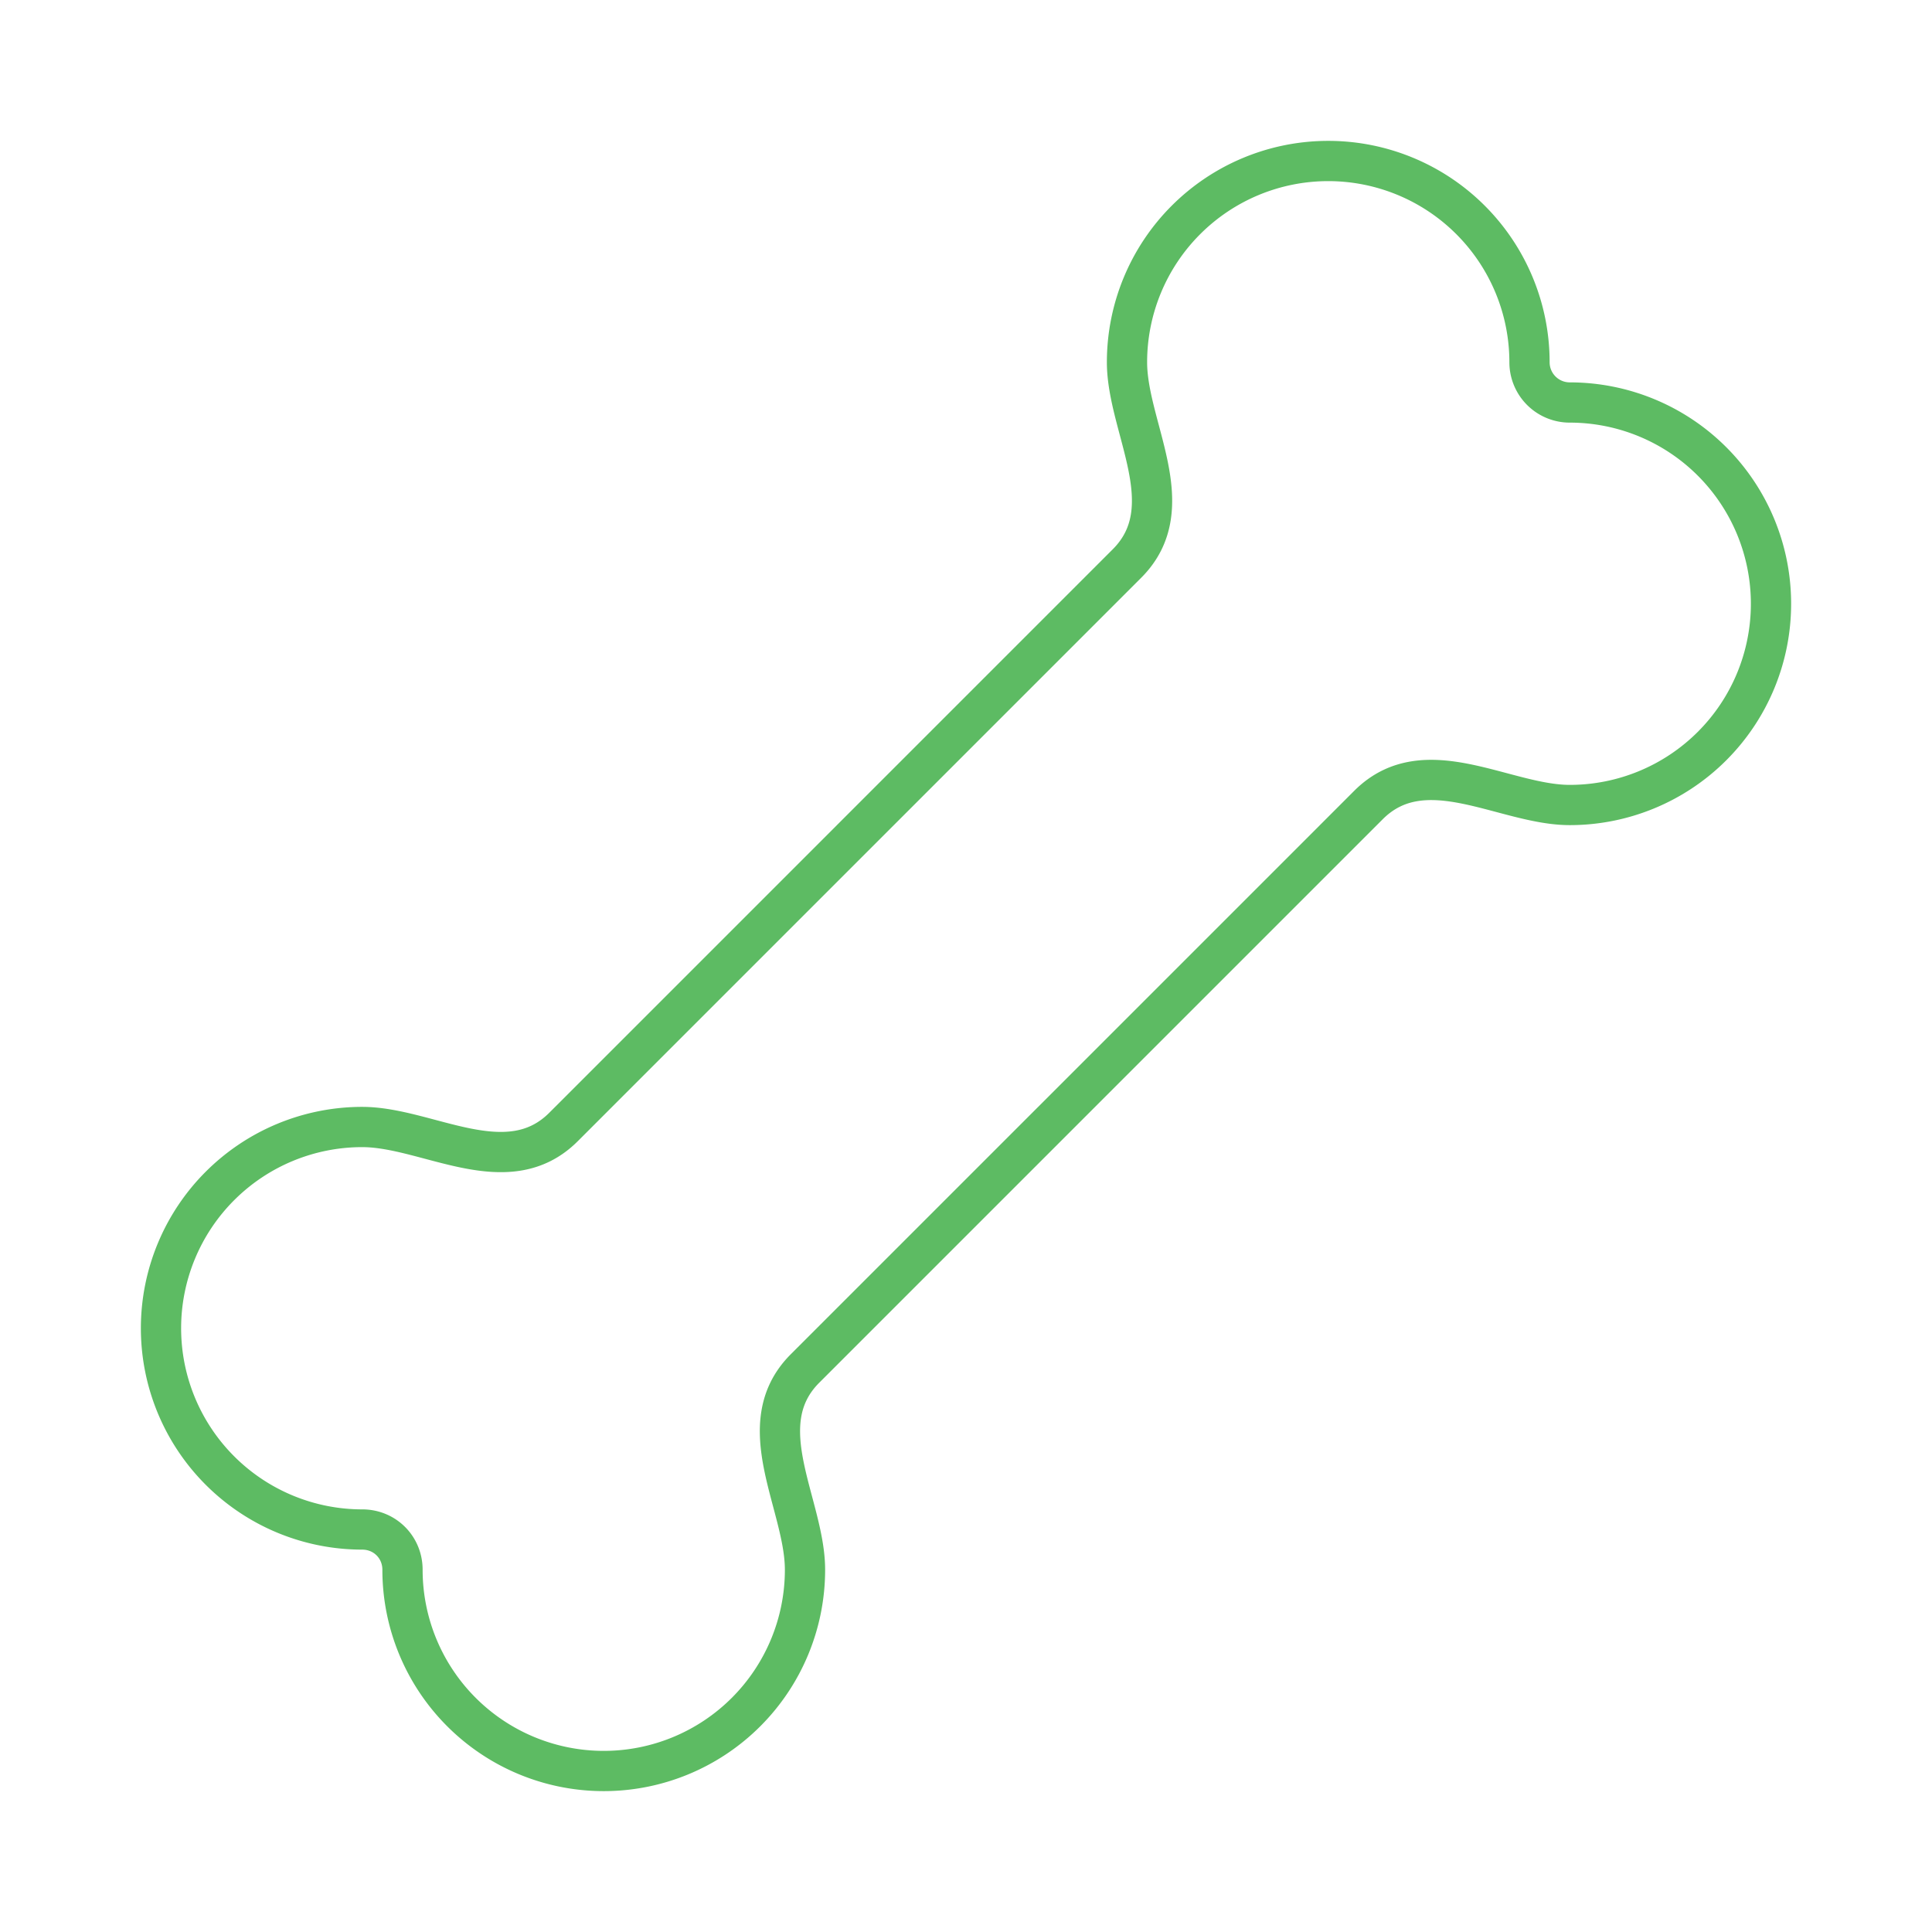 <svg class="lucide lucide-bone-icon lucide-bone" stroke-linejoin="round" stroke-linecap="round" stroke-width="0.5" stroke="#5dbb63" fill="none" viewBox="0 0 24 24" height="24" width="24" xmlns="http://www.w3.org/2000/svg"><path d="M17 10c.7-.7 1.69 0 2.5 0a2.5 2.5 0 1 0 0-5 .5.5 0 0 1-.5-.5 2.5 2.5 0 1 0-5 0c0 .81.7 1.8 0 2.5l-7 7c-.7.7-1.69 0-2.5 0a2.5 2.5 0 0 0 0 5c.28 0 .5.22.5.5a2.5 2.5 0 1 0 5 0c0-.81-.7-1.8 0-2.5Z"></path></svg>